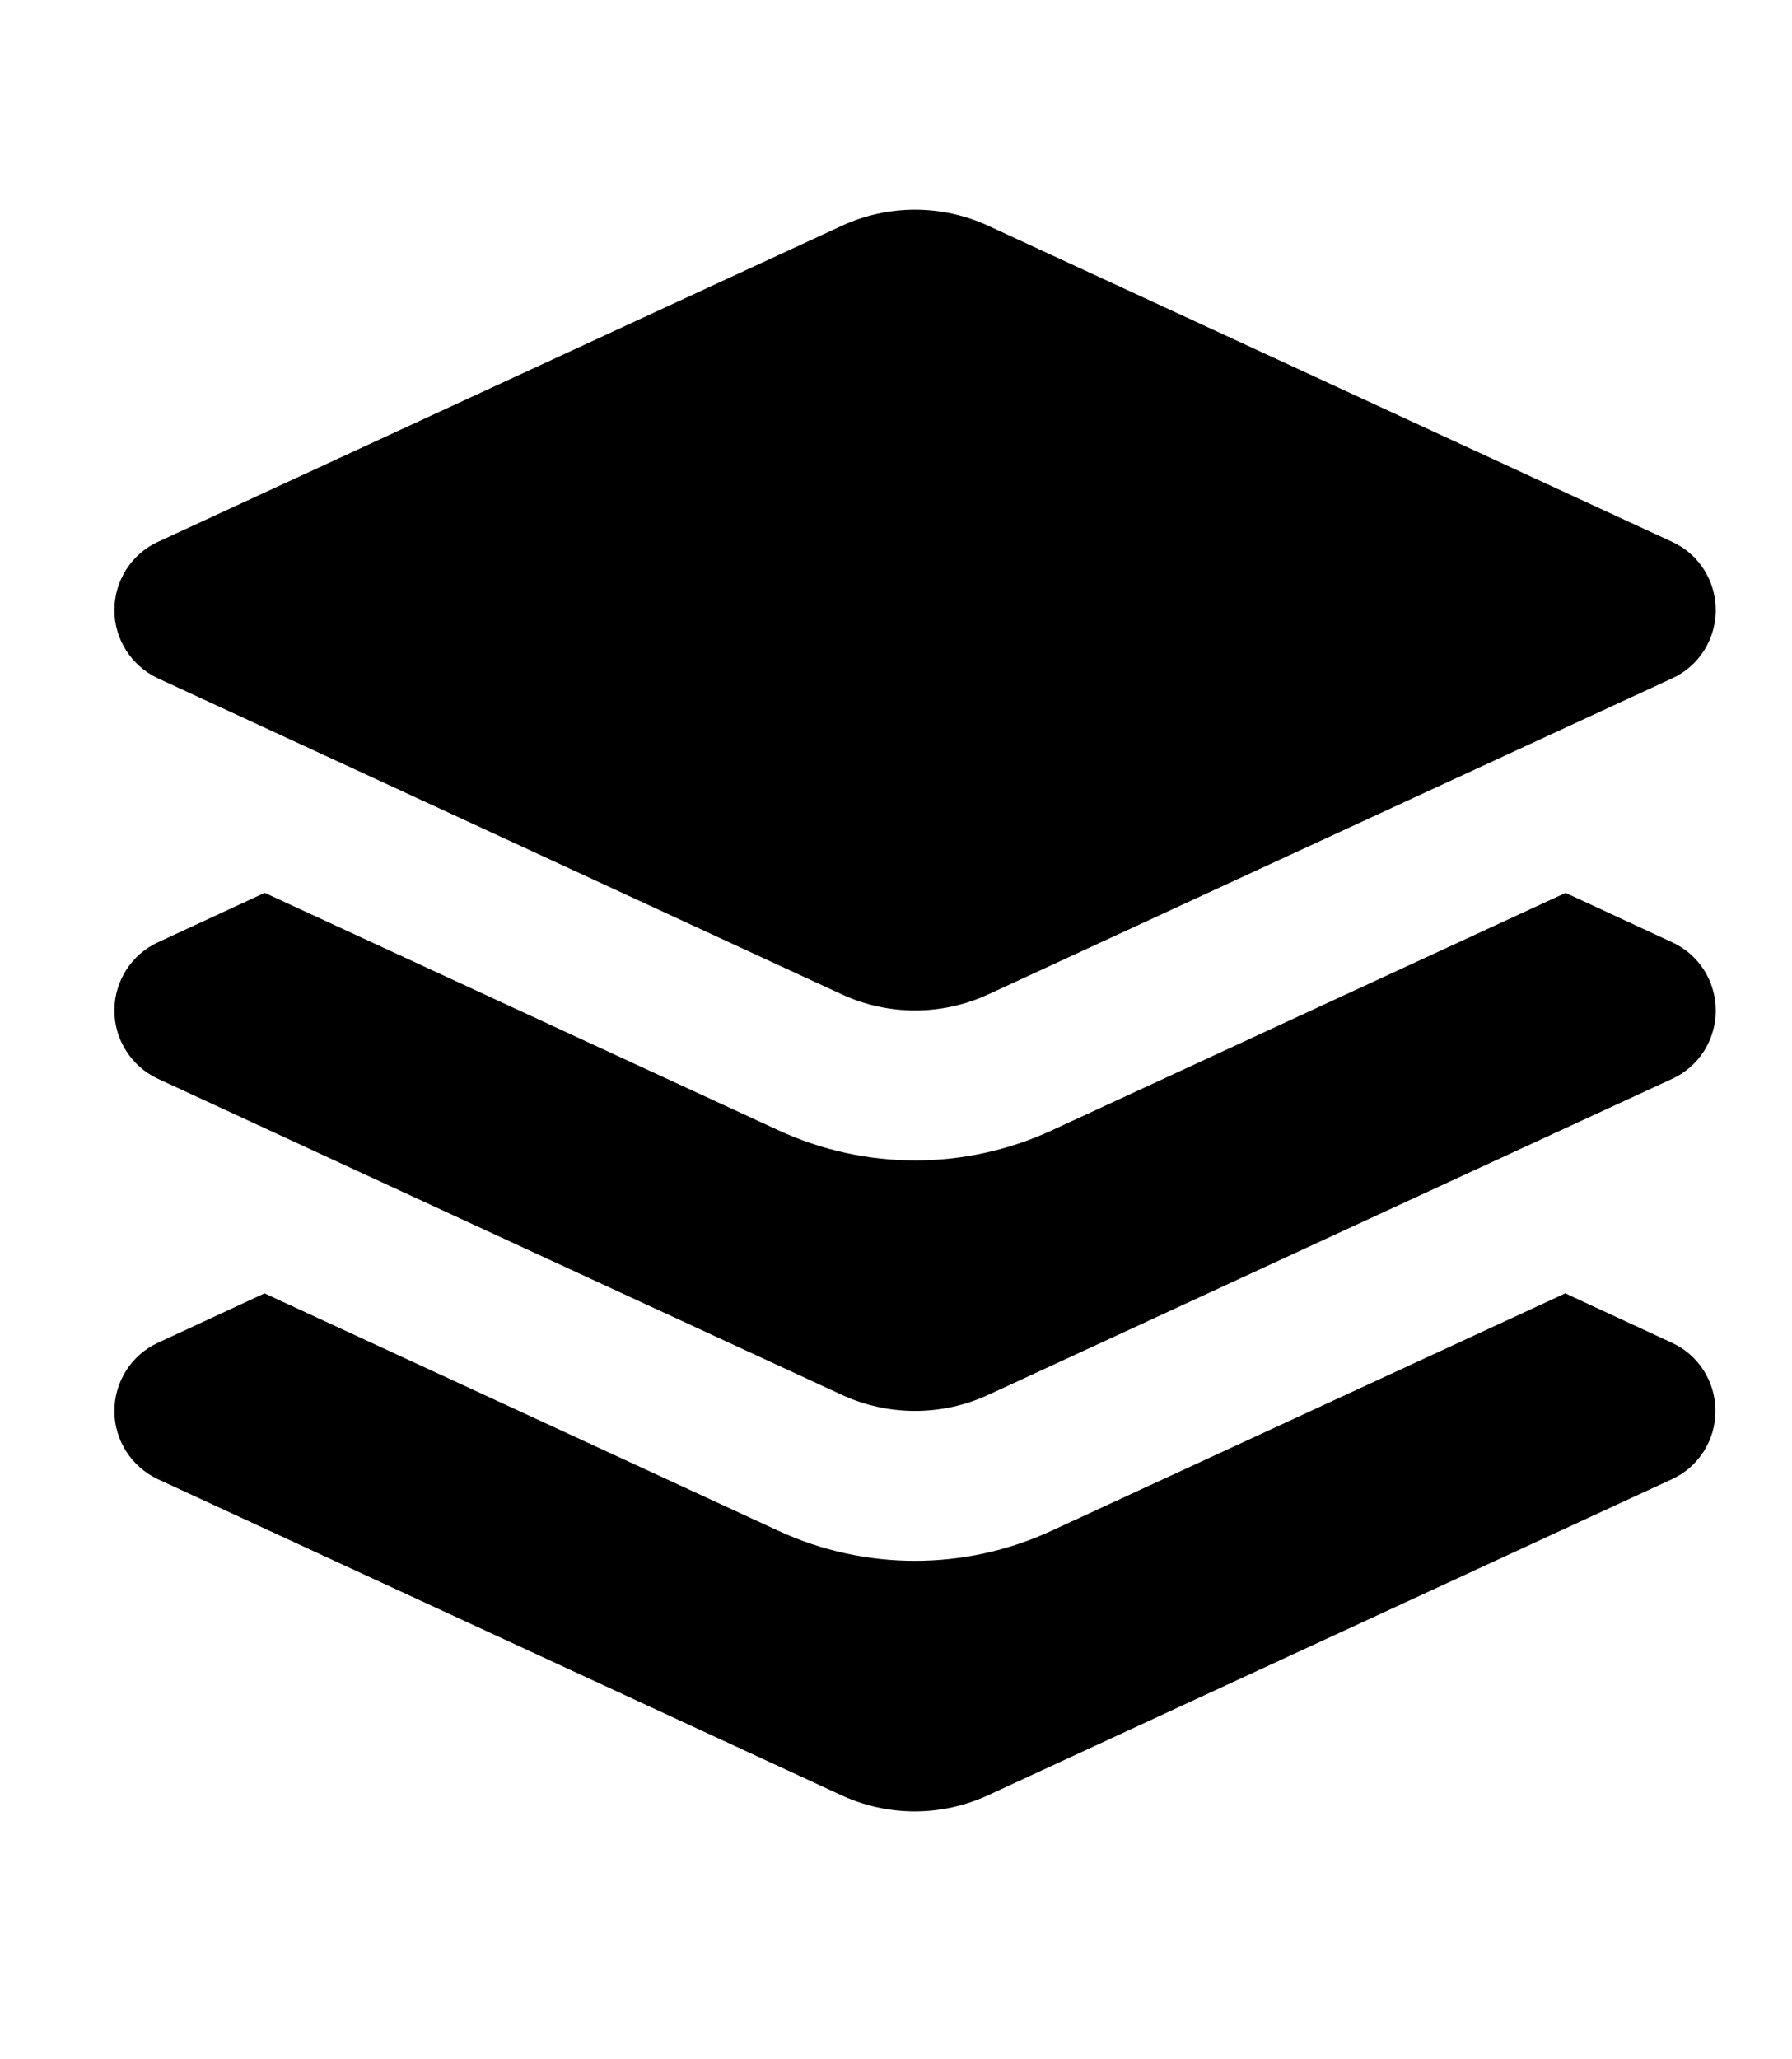 <svg width="47" height="54" viewBox="0 0 47 54" fill="none" xmlns="http://www.w3.org/2000/svg">
<path d="M22.072 5.925C23.294 5.358 24.706 5.358 25.928 5.925L43.86 14.21C44.557 14.53 45 15.228 45 15.999C45 16.77 44.557 17.468 43.86 17.787L25.928 26.073C24.706 26.64 23.294 26.64 22.072 26.073L4.14 17.787C3.443 17.459 3 16.762 3 15.999C3 15.236 3.443 14.53 4.14 14.21L22.072 5.925ZM6.946 23.415L20.423 29.642C22.696 30.692 25.312 30.692 27.585 29.642L41.062 23.415L43.86 24.712C44.557 25.032 45 25.729 45 26.5C45 27.271 44.557 27.968 43.86 28.288L25.928 36.574C24.706 37.141 23.294 37.141 22.072 36.574L4.14 28.288C3.443 27.96 3 27.263 3 26.5C3 25.737 3.443 25.032 4.14 24.712L6.938 23.415H6.946ZM4.14 35.213L6.938 33.916L20.415 40.143C22.688 41.193 25.304 41.193 27.577 40.143L41.054 33.916L43.852 35.213C44.549 35.532 44.992 36.23 44.992 37.001C44.992 37.772 44.549 38.469 43.852 38.789L25.919 47.075C24.697 47.642 23.286 47.642 22.064 47.075L4.14 38.789C3.443 38.461 3 37.764 3 37.001C3 36.238 3.443 35.532 4.14 35.213Z" fill="black"/>
</svg>
